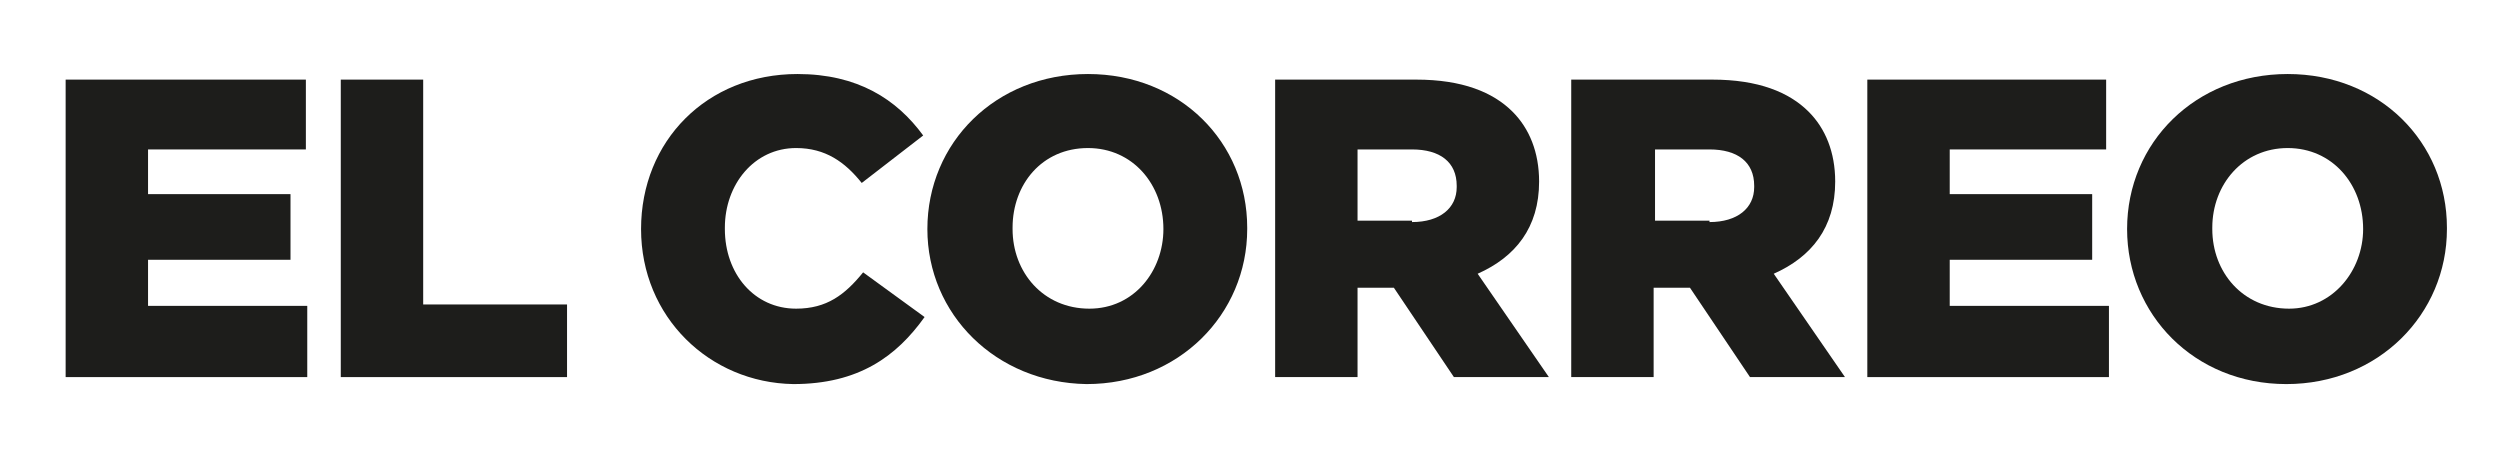 <?xml version="1.0" encoding="utf-8"?>
<!-- Generator: Adobe Illustrator 24.2.1, SVG Export Plug-In . SVG Version: 6.00 Build 0)  -->
<svg version="1.1" id="Capa_1" xmlns="http://www.w3.org/2000/svg" xmlns:xlink="http://www.w3.org/1999/xlink" x="0px" y="0px"
	 viewBox="0 0 179 33" style="enable-background:new 0 0 179 33;" xml:space="preserve">
<style type="text/css">
	.st0{fill:#1D1D1B;}
</style>
<g>
	<polygon class="st0" points="4.7,5.7 21.9,5.7 21.9,10.7 10.6,10.7 10.6,13.9 20.8,13.9 20.8,18.6 10.6,18.6 10.6,21.9 22,21.9 
		22,27 4.7,27 4.7,5.7 	"/>
	<polygon class="st0" points="24.4,5.7 30.3,5.7 30.3,21.8 40.6,21.8 40.6,27 24.4,27 24.4,5.7 	"/>
	<path class="st0" d="M45.9,16.4L45.9,16.4c0-6.3,4.7-11.1,11.2-11.1c4.3,0,7.1,1.8,9,4.4l-4.4,3.4c-1.2-1.5-2.6-2.5-4.7-2.5
		c-3,0-5.1,2.6-5.1,5.7v0.1c0,3.2,2.1,5.7,5.1,5.7c2.2,0,3.5-1,4.8-2.6l4.4,3.2c-2,2.8-4.7,4.8-9.4,4.8
		C50.8,27.4,45.9,22.7,45.9,16.4L45.9,16.4z"/>
	<path class="st0" d="M83.3,16.4L83.3,16.4c0-3.2-2.2-5.8-5.4-5.8c-3.3,0-5.4,2.6-5.4,5.7v0.1c0,3.1,2.2,5.7,5.5,5.7
		C81.2,22.1,83.3,19.4,83.3,16.4L83.3,16.4z M66.4,16.4L66.4,16.4c0-6.2,4.9-11.1,11.5-11.1c6.6,0,11.4,4.9,11.4,11v0.1
		c0,6.1-4.9,11.1-11.5,11.1C71.3,27.4,66.4,22.5,66.4,16.4L66.4,16.4z"/>
	<path class="st0" d="M101.1,15.9c2,0,3.2-1,3.2-2.5v-0.1c0-1.7-1.2-2.6-3.2-2.6h-3.9v5.1H101.1L101.1,15.9z M91.3,5.7h10.1
		c3.3,0,5.5,0.9,6.9,2.3c1.2,1.2,1.9,2.9,1.9,5V13c0,3.3-1.7,5.4-4.4,6.6l5.1,7.4h-6.8l-4.3-6.4h-2.6V27h-5.9V5.7L91.3,5.7z"/>
	<path class="st0" d="M122.4,15.9c2,0,3.2-1,3.2-2.5v-0.1c0-1.7-1.2-2.6-3.2-2.6h-3.9v5.1H122.4L122.4,15.9z M112.5,5.7h10.1
		c3.3,0,5.5,0.9,6.9,2.3c1.2,1.2,1.9,2.9,1.9,5V13c0,3.3-1.7,5.4-4.4,6.6l5.1,7.4h-6.8l-4.3-6.4h-2.6V27h-5.9V5.7L112.5,5.7z"/>
	<polygon class="st0" points="133.7,5.7 150.8,5.7 150.8,10.7 139.6,10.7 139.6,13.9 149.8,13.9 149.8,18.6 139.6,18.6 139.6,21.9 
		151,21.9 151,27 133.7,27 133.7,5.7 	"/>
	<path class="st0" d="M169.2,16.4L169.2,16.4c0-3.2-2.2-5.8-5.4-5.8s-5.4,2.6-5.4,5.7v0.1c0,3.1,2.2,5.7,5.5,5.7
		C167,22.1,169.2,19.4,169.2,16.4L169.2,16.4z M152.3,16.4L152.3,16.4c0-6.2,4.9-11.1,11.5-11.1c6.6,0,11.4,4.9,11.4,11v0.1
		c0,6.1-4.9,11.1-11.5,11.1S152.3,22.5,152.3,16.4L152.3,16.4z"/>
</g>
</svg>
